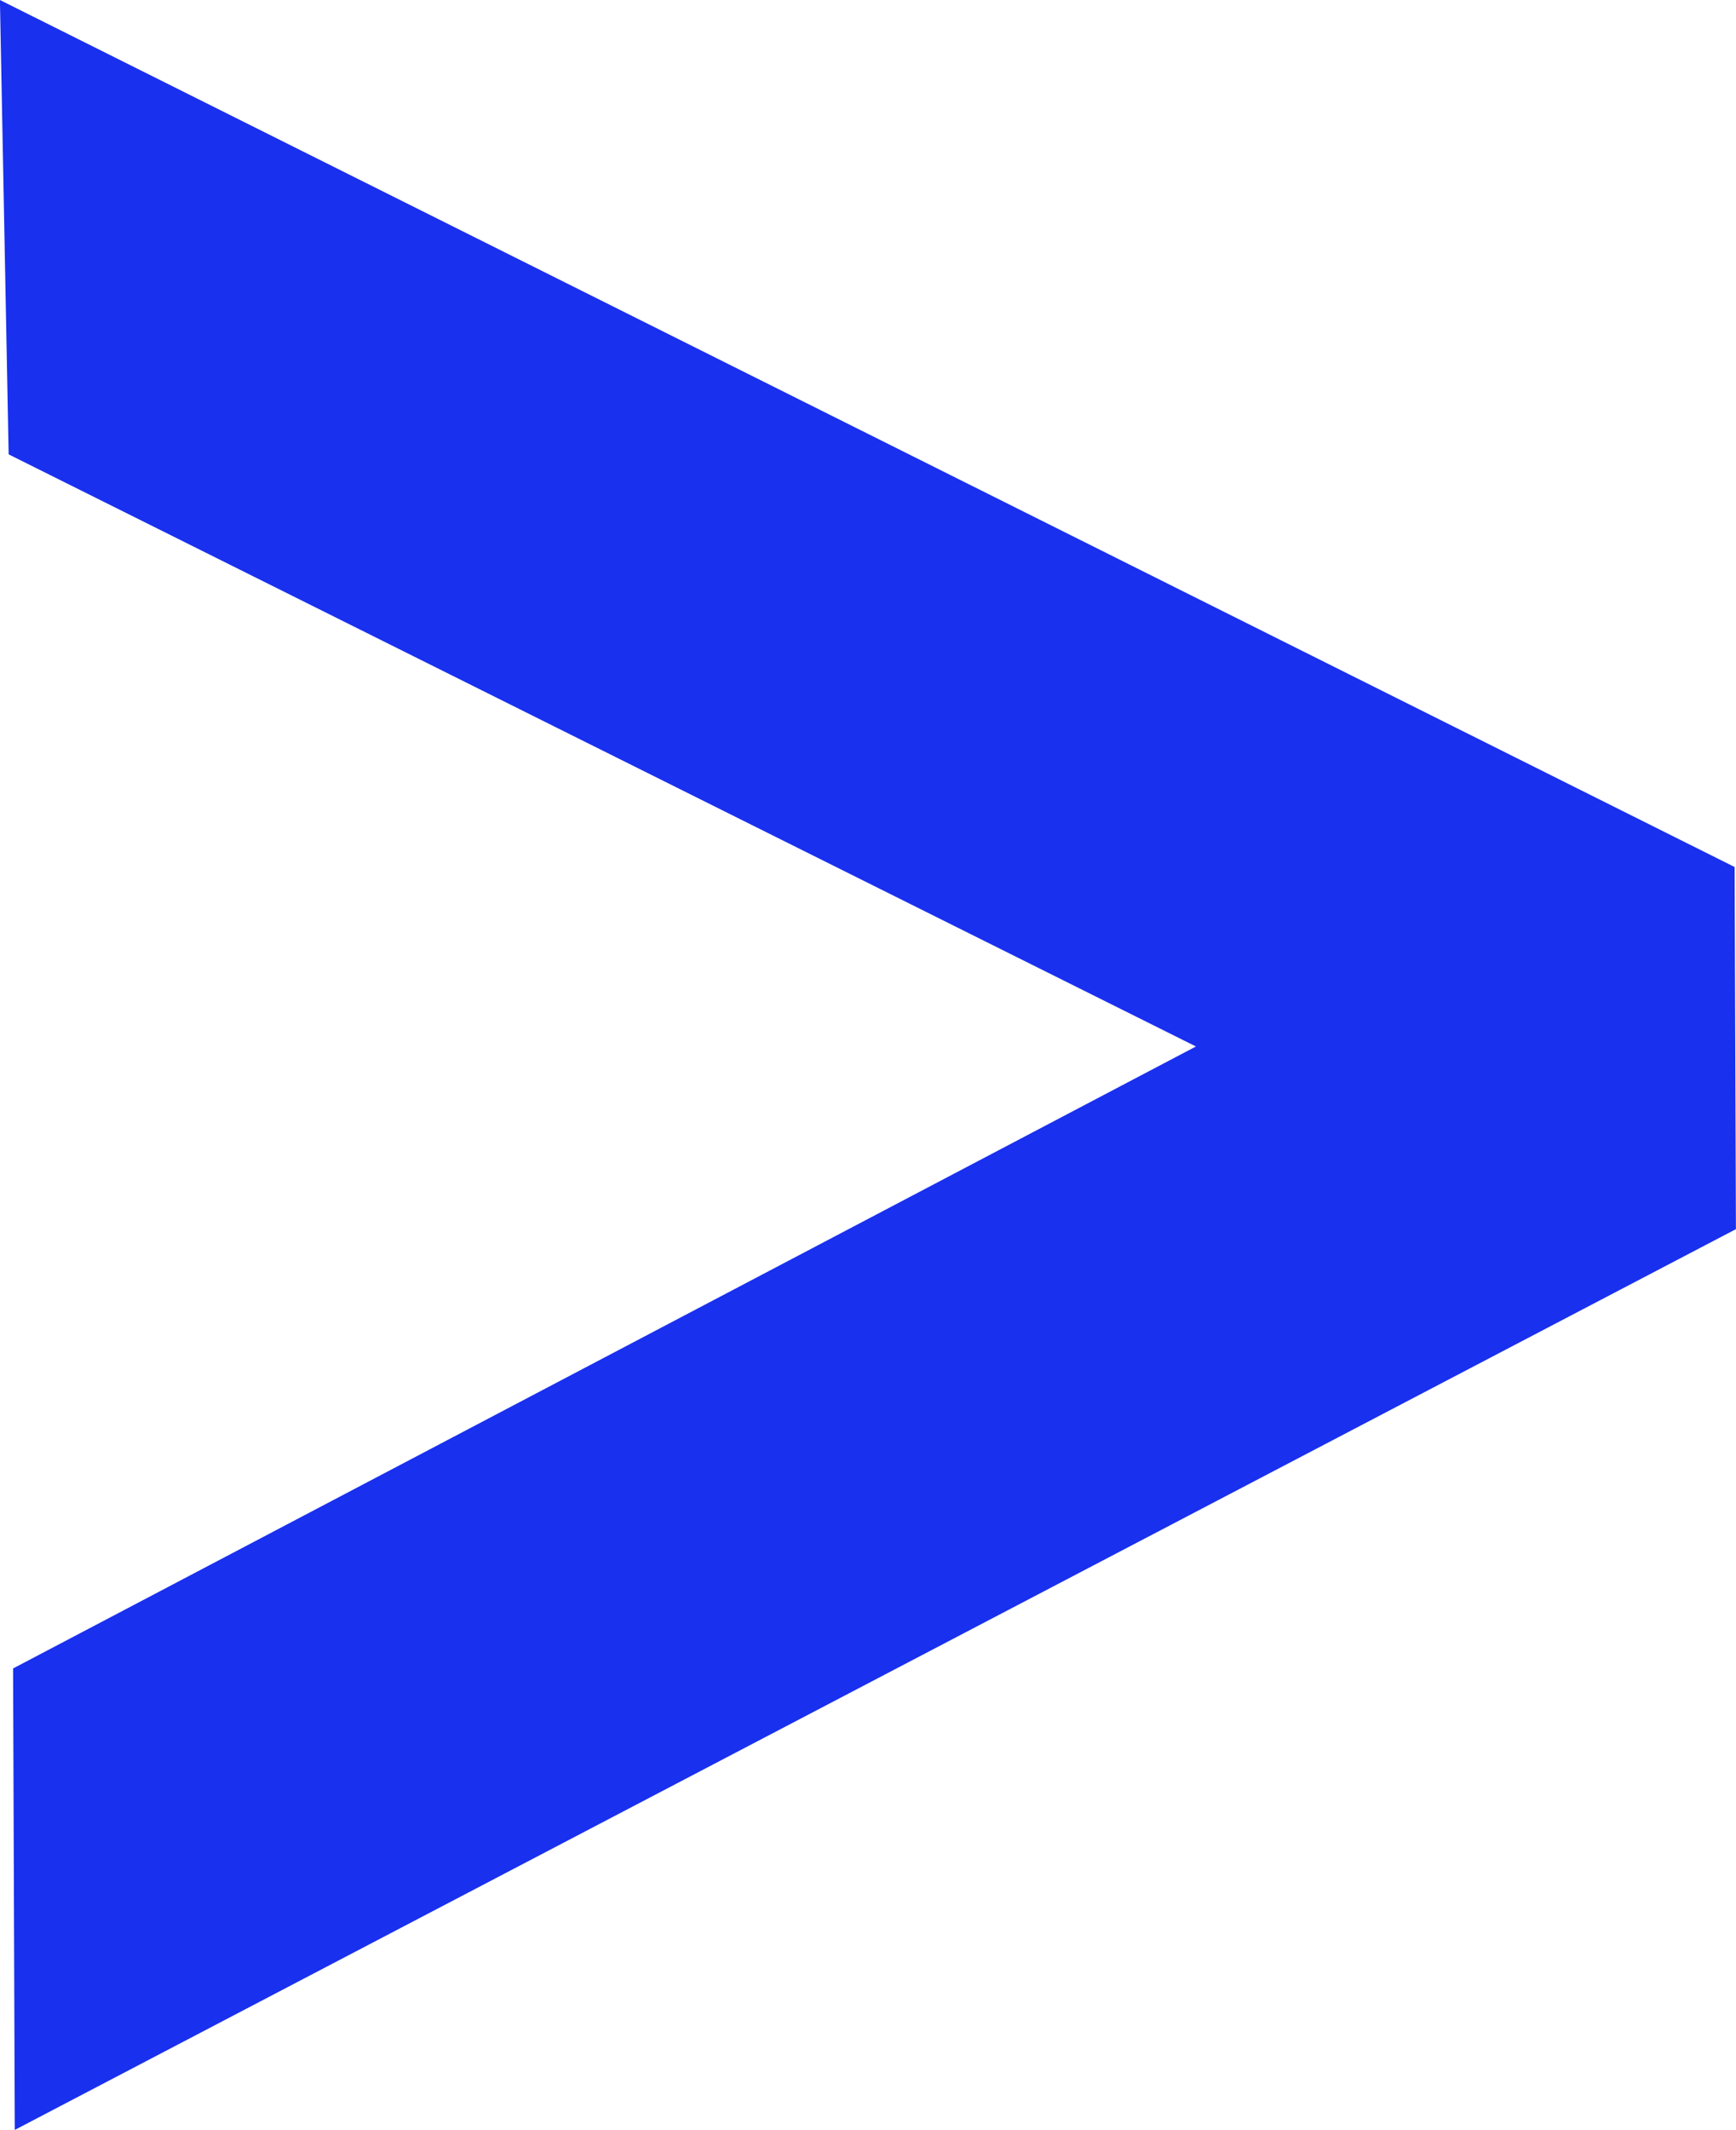 <svg xmlns="http://www.w3.org/2000/svg" width="22.694" height="27.831" viewBox="0 0 22.694 27.831">
  <path fill="#1930ee" d="m.193 27.831-.022-6.03 15.463-8.127L.113 5.937-.001 0l22.677 11.329.017 4.732Z"/>
</svg>
